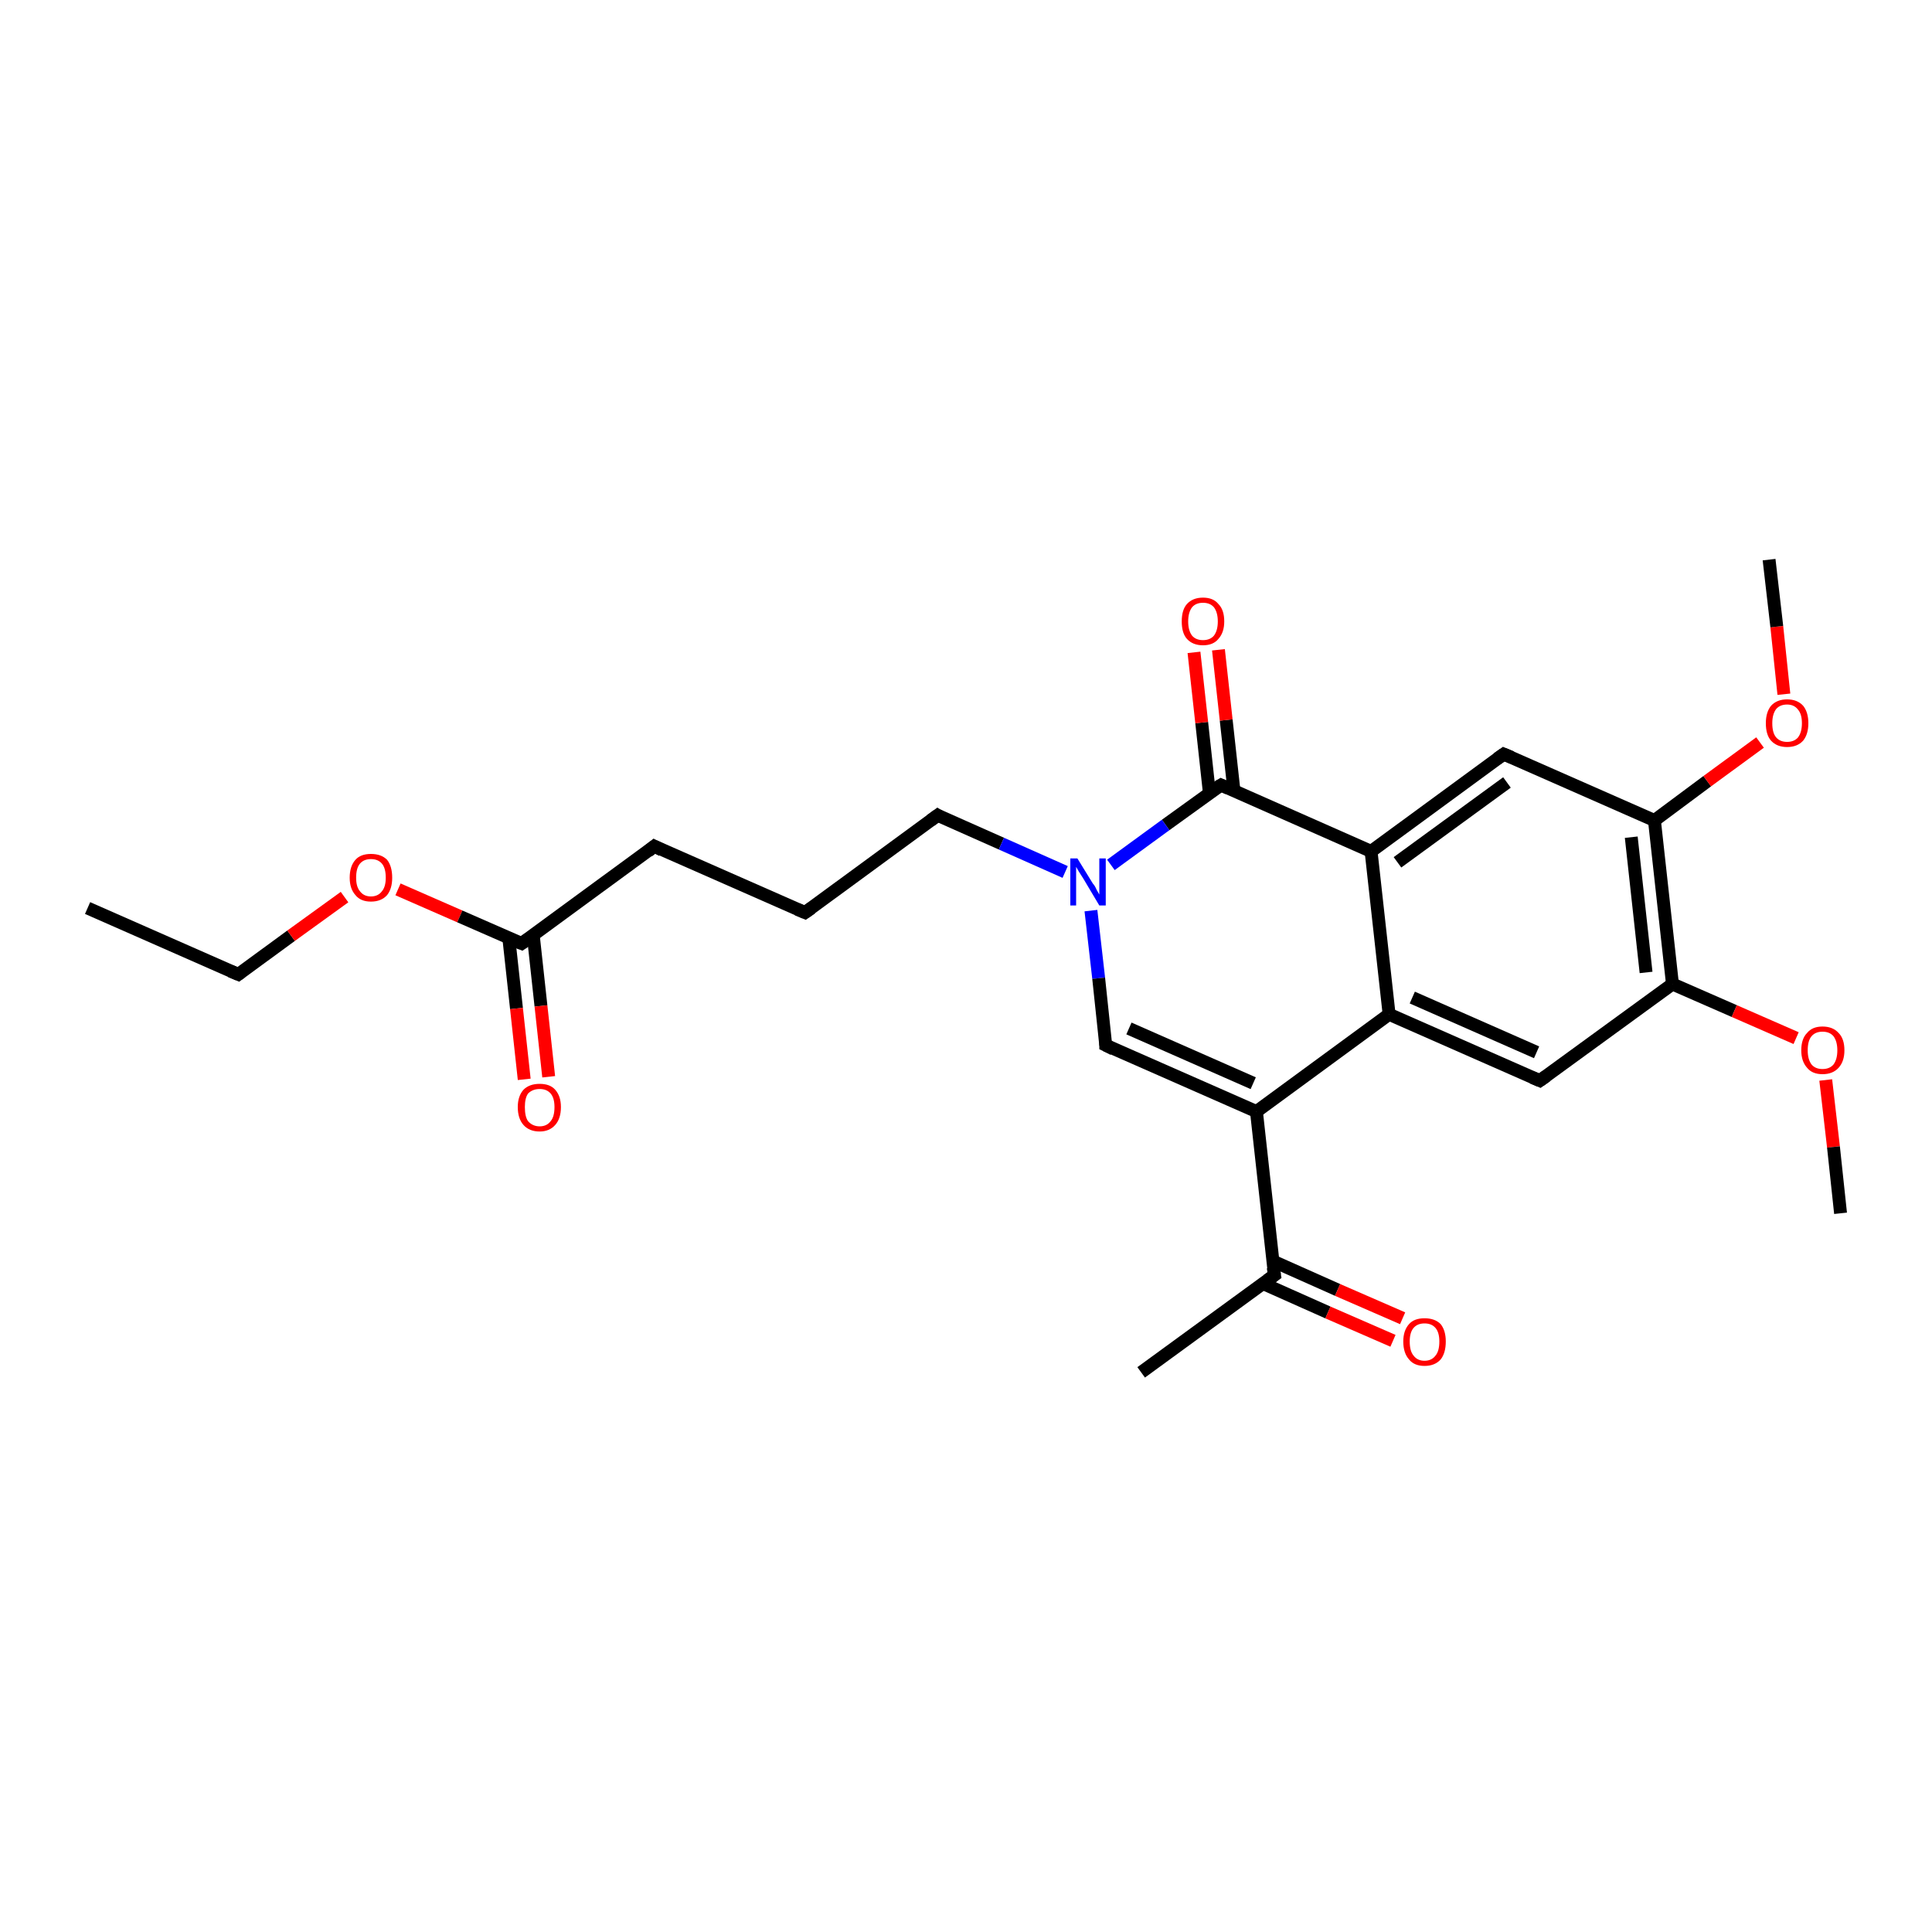 <?xml version='1.0' encoding='iso-8859-1'?>
<svg version='1.1' baseProfile='full'
              xmlns='http://www.w3.org/2000/svg'
                      xmlns:rdkit='http://www.rdkit.org/xml'
                      xmlns:xlink='http://www.w3.org/1999/xlink'
                  xml:space='preserve'
width='300px' height='300px' viewBox='0 0 300 300'>
<!-- END OF HEADER -->
<rect style='opacity:1.0;fill:#FFFFFF;stroke:none' width='300.0' height='300.0' x='0.0' y='0.0'> </rect>
<path class='bond-0 atom-0 atom-1' d='M 13.6,141.0 L 37.0,151.3' style='fill:none;fill-rule:evenodd;stroke:#000000;stroke-width:2.0px;stroke-linecap:butt;stroke-linejoin:miter;stroke-opacity:1' />
<path class='bond-1 atom-1 atom-2' d='M 37.0,151.3 L 45.2,145.3' style='fill:none;fill-rule:evenodd;stroke:#000000;stroke-width:2.0px;stroke-linecap:butt;stroke-linejoin:miter;stroke-opacity:1' />
<path class='bond-1 atom-1 atom-2' d='M 45.2,145.3 L 53.5,139.3' style='fill:none;fill-rule:evenodd;stroke:#FF0000;stroke-width:2.0px;stroke-linecap:butt;stroke-linejoin:miter;stroke-opacity:1' />
<path class='bond-2 atom-2 atom-3' d='M 61.8,138.1 L 71.4,142.3' style='fill:none;fill-rule:evenodd;stroke:#FF0000;stroke-width:2.0px;stroke-linecap:butt;stroke-linejoin:miter;stroke-opacity:1' />
<path class='bond-2 atom-2 atom-3' d='M 71.4,142.3 L 81.0,146.5' style='fill:none;fill-rule:evenodd;stroke:#000000;stroke-width:2.0px;stroke-linecap:butt;stroke-linejoin:miter;stroke-opacity:1' />
<path class='bond-3 atom-3 atom-4' d='M 79.0,145.6 L 80.2,156.6' style='fill:none;fill-rule:evenodd;stroke:#000000;stroke-width:2.0px;stroke-linecap:butt;stroke-linejoin:miter;stroke-opacity:1' />
<path class='bond-3 atom-3 atom-4' d='M 80.2,156.6 L 81.4,167.6' style='fill:none;fill-rule:evenodd;stroke:#FF0000;stroke-width:2.0px;stroke-linecap:butt;stroke-linejoin:miter;stroke-opacity:1' />
<path class='bond-3 atom-3 atom-4' d='M 82.8,145.2 L 84.0,156.2' style='fill:none;fill-rule:evenodd;stroke:#000000;stroke-width:2.0px;stroke-linecap:butt;stroke-linejoin:miter;stroke-opacity:1' />
<path class='bond-3 atom-3 atom-4' d='M 84.0,156.2 L 85.2,167.2' style='fill:none;fill-rule:evenodd;stroke:#FF0000;stroke-width:2.0px;stroke-linecap:butt;stroke-linejoin:miter;stroke-opacity:1' />
<path class='bond-4 atom-3 atom-5' d='M 81.0,146.5 L 101.6,131.4' style='fill:none;fill-rule:evenodd;stroke:#000000;stroke-width:2.0px;stroke-linecap:butt;stroke-linejoin:miter;stroke-opacity:1' />
<path class='bond-5 atom-5 atom-6' d='M 101.6,131.4 L 125.0,141.7' style='fill:none;fill-rule:evenodd;stroke:#000000;stroke-width:2.0px;stroke-linecap:butt;stroke-linejoin:miter;stroke-opacity:1' />
<path class='bond-6 atom-6 atom-7' d='M 125.0,141.7 L 145.6,126.6' style='fill:none;fill-rule:evenodd;stroke:#000000;stroke-width:2.0px;stroke-linecap:butt;stroke-linejoin:miter;stroke-opacity:1' />
<path class='bond-7 atom-7 atom-8' d='M 145.6,126.6 L 155.5,131.0' style='fill:none;fill-rule:evenodd;stroke:#000000;stroke-width:2.0px;stroke-linecap:butt;stroke-linejoin:miter;stroke-opacity:1' />
<path class='bond-7 atom-7 atom-8' d='M 155.5,131.0 L 165.4,135.4' style='fill:none;fill-rule:evenodd;stroke:#0000FF;stroke-width:2.0px;stroke-linecap:butt;stroke-linejoin:miter;stroke-opacity:1' />
<path class='bond-8 atom-8 atom-9' d='M 169.4,141.4 L 170.6,151.9' style='fill:none;fill-rule:evenodd;stroke:#0000FF;stroke-width:2.0px;stroke-linecap:butt;stroke-linejoin:miter;stroke-opacity:1' />
<path class='bond-8 atom-8 atom-9' d='M 170.6,151.9 L 171.7,162.3' style='fill:none;fill-rule:evenodd;stroke:#000000;stroke-width:2.0px;stroke-linecap:butt;stroke-linejoin:miter;stroke-opacity:1' />
<path class='bond-9 atom-9 atom-10' d='M 171.7,162.3 L 195.1,172.6' style='fill:none;fill-rule:evenodd;stroke:#000000;stroke-width:2.0px;stroke-linecap:butt;stroke-linejoin:miter;stroke-opacity:1' />
<path class='bond-9 atom-9 atom-10' d='M 175.3,159.7 L 194.6,168.2' style='fill:none;fill-rule:evenodd;stroke:#000000;stroke-width:2.0px;stroke-linecap:butt;stroke-linejoin:miter;stroke-opacity:1' />
<path class='bond-10 atom-10 atom-11' d='M 195.1,172.6 L 197.9,198.0' style='fill:none;fill-rule:evenodd;stroke:#000000;stroke-width:2.0px;stroke-linecap:butt;stroke-linejoin:miter;stroke-opacity:1' />
<path class='bond-11 atom-11 atom-12' d='M 197.9,198.0 L 177.2,213.1' style='fill:none;fill-rule:evenodd;stroke:#000000;stroke-width:2.0px;stroke-linecap:butt;stroke-linejoin:miter;stroke-opacity:1' />
<path class='bond-12 atom-11 atom-13' d='M 196.1,199.3 L 206.2,203.8' style='fill:none;fill-rule:evenodd;stroke:#000000;stroke-width:2.0px;stroke-linecap:butt;stroke-linejoin:miter;stroke-opacity:1' />
<path class='bond-12 atom-11 atom-13' d='M 206.2,203.8 L 216.3,208.2' style='fill:none;fill-rule:evenodd;stroke:#FF0000;stroke-width:2.0px;stroke-linecap:butt;stroke-linejoin:miter;stroke-opacity:1' />
<path class='bond-12 atom-11 atom-13' d='M 197.6,195.8 L 207.7,200.3' style='fill:none;fill-rule:evenodd;stroke:#000000;stroke-width:2.0px;stroke-linecap:butt;stroke-linejoin:miter;stroke-opacity:1' />
<path class='bond-12 atom-11 atom-13' d='M 207.7,200.3 L 217.8,204.7' style='fill:none;fill-rule:evenodd;stroke:#FF0000;stroke-width:2.0px;stroke-linecap:butt;stroke-linejoin:miter;stroke-opacity:1' />
<path class='bond-13 atom-10 atom-14' d='M 195.1,172.6 L 215.7,157.5' style='fill:none;fill-rule:evenodd;stroke:#000000;stroke-width:2.0px;stroke-linecap:butt;stroke-linejoin:miter;stroke-opacity:1' />
<path class='bond-14 atom-14 atom-15' d='M 215.7,157.5 L 239.1,167.8' style='fill:none;fill-rule:evenodd;stroke:#000000;stroke-width:2.0px;stroke-linecap:butt;stroke-linejoin:miter;stroke-opacity:1' />
<path class='bond-14 atom-14 atom-15' d='M 219.3,154.9 L 238.6,163.4' style='fill:none;fill-rule:evenodd;stroke:#000000;stroke-width:2.0px;stroke-linecap:butt;stroke-linejoin:miter;stroke-opacity:1' />
<path class='bond-15 atom-15 atom-16' d='M 239.1,167.8 L 259.7,152.8' style='fill:none;fill-rule:evenodd;stroke:#000000;stroke-width:2.0px;stroke-linecap:butt;stroke-linejoin:miter;stroke-opacity:1' />
<path class='bond-16 atom-16 atom-17' d='M 259.7,152.8 L 269.3,157.0' style='fill:none;fill-rule:evenodd;stroke:#000000;stroke-width:2.0px;stroke-linecap:butt;stroke-linejoin:miter;stroke-opacity:1' />
<path class='bond-16 atom-16 atom-17' d='M 269.3,157.0 L 278.9,161.2' style='fill:none;fill-rule:evenodd;stroke:#FF0000;stroke-width:2.0px;stroke-linecap:butt;stroke-linejoin:miter;stroke-opacity:1' />
<path class='bond-17 atom-17 atom-18' d='M 283.5,167.7 L 284.7,178.1' style='fill:none;fill-rule:evenodd;stroke:#FF0000;stroke-width:2.0px;stroke-linecap:butt;stroke-linejoin:miter;stroke-opacity:1' />
<path class='bond-17 atom-17 atom-18' d='M 284.7,178.1 L 285.8,188.4' style='fill:none;fill-rule:evenodd;stroke:#000000;stroke-width:2.0px;stroke-linecap:butt;stroke-linejoin:miter;stroke-opacity:1' />
<path class='bond-18 atom-16 atom-19' d='M 259.7,152.8 L 256.9,127.4' style='fill:none;fill-rule:evenodd;stroke:#000000;stroke-width:2.0px;stroke-linecap:butt;stroke-linejoin:miter;stroke-opacity:1' />
<path class='bond-18 atom-16 atom-19' d='M 255.6,151.0 L 253.3,130.0' style='fill:none;fill-rule:evenodd;stroke:#000000;stroke-width:2.0px;stroke-linecap:butt;stroke-linejoin:miter;stroke-opacity:1' />
<path class='bond-19 atom-19 atom-20' d='M 256.9,127.4 L 265.1,121.3' style='fill:none;fill-rule:evenodd;stroke:#000000;stroke-width:2.0px;stroke-linecap:butt;stroke-linejoin:miter;stroke-opacity:1' />
<path class='bond-19 atom-19 atom-20' d='M 265.1,121.3 L 273.3,115.3' style='fill:none;fill-rule:evenodd;stroke:#FF0000;stroke-width:2.0px;stroke-linecap:butt;stroke-linejoin:miter;stroke-opacity:1' />
<path class='bond-20 atom-20 atom-21' d='M 277.0,107.8 L 275.9,97.3' style='fill:none;fill-rule:evenodd;stroke:#FF0000;stroke-width:2.0px;stroke-linecap:butt;stroke-linejoin:miter;stroke-opacity:1' />
<path class='bond-20 atom-20 atom-21' d='M 275.9,97.3 L 274.7,86.9' style='fill:none;fill-rule:evenodd;stroke:#000000;stroke-width:2.0px;stroke-linecap:butt;stroke-linejoin:miter;stroke-opacity:1' />
<path class='bond-21 atom-19 atom-22' d='M 256.9,127.4 L 233.5,117.1' style='fill:none;fill-rule:evenodd;stroke:#000000;stroke-width:2.0px;stroke-linecap:butt;stroke-linejoin:miter;stroke-opacity:1' />
<path class='bond-22 atom-22 atom-23' d='M 233.5,117.1 L 212.9,132.2' style='fill:none;fill-rule:evenodd;stroke:#000000;stroke-width:2.0px;stroke-linecap:butt;stroke-linejoin:miter;stroke-opacity:1' />
<path class='bond-22 atom-22 atom-23' d='M 234.0,121.5 L 217.0,133.9' style='fill:none;fill-rule:evenodd;stroke:#000000;stroke-width:2.0px;stroke-linecap:butt;stroke-linejoin:miter;stroke-opacity:1' />
<path class='bond-23 atom-23 atom-24' d='M 212.9,132.2 L 189.6,121.9' style='fill:none;fill-rule:evenodd;stroke:#000000;stroke-width:2.0px;stroke-linecap:butt;stroke-linejoin:miter;stroke-opacity:1' />
<path class='bond-24 atom-24 atom-25' d='M 191.6,122.7 L 190.4,111.8' style='fill:none;fill-rule:evenodd;stroke:#000000;stroke-width:2.0px;stroke-linecap:butt;stroke-linejoin:miter;stroke-opacity:1' />
<path class='bond-24 atom-24 atom-25' d='M 190.4,111.8 L 189.2,100.9' style='fill:none;fill-rule:evenodd;stroke:#FF0000;stroke-width:2.0px;stroke-linecap:butt;stroke-linejoin:miter;stroke-opacity:1' />
<path class='bond-24 atom-24 atom-25' d='M 187.8,123.2 L 186.6,112.2' style='fill:none;fill-rule:evenodd;stroke:#000000;stroke-width:2.0px;stroke-linecap:butt;stroke-linejoin:miter;stroke-opacity:1' />
<path class='bond-24 atom-24 atom-25' d='M 186.6,112.2 L 185.4,101.3' style='fill:none;fill-rule:evenodd;stroke:#FF0000;stroke-width:2.0px;stroke-linecap:butt;stroke-linejoin:miter;stroke-opacity:1' />
<path class='bond-25 atom-24 atom-8' d='M 189.6,121.9 L 181.0,128.1' style='fill:none;fill-rule:evenodd;stroke:#000000;stroke-width:2.0px;stroke-linecap:butt;stroke-linejoin:miter;stroke-opacity:1' />
<path class='bond-25 atom-24 atom-8' d='M 181.0,128.1 L 172.5,134.3' style='fill:none;fill-rule:evenodd;stroke:#0000FF;stroke-width:2.0px;stroke-linecap:butt;stroke-linejoin:miter;stroke-opacity:1' />
<path class='bond-26 atom-23 atom-14' d='M 212.9,132.2 L 215.7,157.5' style='fill:none;fill-rule:evenodd;stroke:#000000;stroke-width:2.0px;stroke-linecap:butt;stroke-linejoin:miter;stroke-opacity:1' />
<path d='M 35.8,150.8 L 37.0,151.3 L 37.4,151.0' style='fill:none;stroke:#000000;stroke-width:2.0px;stroke-linecap:butt;stroke-linejoin:miter;stroke-opacity:1;' />
<path d='M 80.5,146.3 L 81.0,146.5 L 82.0,145.8' style='fill:none;stroke:#000000;stroke-width:2.0px;stroke-linecap:butt;stroke-linejoin:miter;stroke-opacity:1;' />
<path d='M 100.6,132.2 L 101.6,131.4 L 102.8,132.0' style='fill:none;stroke:#000000;stroke-width:2.0px;stroke-linecap:butt;stroke-linejoin:miter;stroke-opacity:1;' />
<path d='M 123.8,141.2 L 125.0,141.7 L 126.0,141.0' style='fill:none;stroke:#000000;stroke-width:2.0px;stroke-linecap:butt;stroke-linejoin:miter;stroke-opacity:1;' />
<path d='M 144.5,127.4 L 145.6,126.6 L 146.1,126.9' style='fill:none;stroke:#000000;stroke-width:2.0px;stroke-linecap:butt;stroke-linejoin:miter;stroke-opacity:1;' />
<path d='M 171.7,161.8 L 171.7,162.3 L 172.9,162.9' style='fill:none;stroke:#000000;stroke-width:2.0px;stroke-linecap:butt;stroke-linejoin:miter;stroke-opacity:1;' />
<path d='M 197.7,196.8 L 197.9,198.0 L 196.8,198.8' style='fill:none;stroke:#000000;stroke-width:2.0px;stroke-linecap:butt;stroke-linejoin:miter;stroke-opacity:1;' />
<path d='M 237.9,167.3 L 239.1,167.8 L 240.1,167.1' style='fill:none;stroke:#000000;stroke-width:2.0px;stroke-linecap:butt;stroke-linejoin:miter;stroke-opacity:1;' />
<path d='M 234.7,117.6 L 233.5,117.1 L 232.5,117.8' style='fill:none;stroke:#000000;stroke-width:2.0px;stroke-linecap:butt;stroke-linejoin:miter;stroke-opacity:1;' />
<path d='M 190.7,122.4 L 189.6,121.9 L 189.1,122.2' style='fill:none;stroke:#000000;stroke-width:2.0px;stroke-linecap:butt;stroke-linejoin:miter;stroke-opacity:1;' />
<path class='atom-2' d='M 54.3 136.3
Q 54.3 134.5, 55.2 133.5
Q 56.0 132.6, 57.6 132.6
Q 59.2 132.6, 60.1 133.5
Q 60.9 134.5, 60.9 136.3
Q 60.9 138.0, 60.1 139.0
Q 59.2 140.0, 57.6 140.0
Q 56.0 140.0, 55.2 139.0
Q 54.3 138.0, 54.3 136.3
M 57.6 139.2
Q 58.7 139.2, 59.3 138.4
Q 59.9 137.7, 59.9 136.3
Q 59.9 134.8, 59.3 134.1
Q 58.7 133.4, 57.6 133.4
Q 56.5 133.4, 55.9 134.1
Q 55.3 134.8, 55.3 136.3
Q 55.3 137.7, 55.9 138.4
Q 56.5 139.2, 57.6 139.2
' fill='#FF0000'/>
<path class='atom-4' d='M 80.4 171.9
Q 80.4 170.2, 81.3 169.2
Q 82.2 168.3, 83.8 168.3
Q 85.4 168.3, 86.2 169.2
Q 87.1 170.2, 87.1 171.9
Q 87.1 173.7, 86.2 174.7
Q 85.3 175.7, 83.8 175.7
Q 82.2 175.7, 81.3 174.7
Q 80.4 173.7, 80.4 171.9
M 83.8 174.9
Q 84.9 174.9, 85.5 174.1
Q 86.1 173.4, 86.1 171.9
Q 86.1 170.5, 85.5 169.8
Q 84.9 169.1, 83.8 169.1
Q 82.7 169.1, 82.0 169.8
Q 81.5 170.5, 81.5 171.9
Q 81.5 173.4, 82.0 174.1
Q 82.7 174.9, 83.8 174.9
' fill='#FF0000'/>
<path class='atom-8' d='M 167.3 133.3
L 169.7 137.2
Q 170.0 137.5, 170.3 138.2
Q 170.7 138.9, 170.7 138.9
L 170.7 133.3
L 171.7 133.3
L 171.7 140.6
L 170.7 140.6
L 168.2 136.4
Q 167.9 135.9, 167.5 135.3
Q 167.2 134.8, 167.1 134.6
L 167.1 140.6
L 166.2 140.6
L 166.2 133.3
L 167.3 133.3
' fill='#0000FF'/>
<path class='atom-13' d='M 217.9 208.3
Q 217.9 206.6, 218.8 205.6
Q 219.6 204.7, 221.2 204.7
Q 222.8 204.7, 223.7 205.6
Q 224.5 206.6, 224.5 208.3
Q 224.5 210.1, 223.7 211.1
Q 222.8 212.1, 221.2 212.1
Q 219.6 212.1, 218.8 211.1
Q 217.9 210.1, 217.9 208.3
M 221.2 211.3
Q 222.3 211.3, 222.9 210.5
Q 223.5 209.8, 223.5 208.3
Q 223.5 206.9, 222.9 206.2
Q 222.3 205.5, 221.2 205.5
Q 220.1 205.5, 219.5 206.2
Q 218.9 206.9, 218.9 208.3
Q 218.9 209.8, 219.5 210.5
Q 220.1 211.3, 221.2 211.3
' fill='#FF0000'/>
<path class='atom-17' d='M 279.7 163.1
Q 279.7 161.3, 280.6 160.4
Q 281.4 159.4, 283.0 159.4
Q 284.6 159.4, 285.5 160.4
Q 286.4 161.3, 286.4 163.1
Q 286.4 164.8, 285.5 165.8
Q 284.6 166.8, 283.0 166.8
Q 281.4 166.8, 280.6 165.8
Q 279.7 164.8, 279.7 163.1
M 283.0 166.0
Q 284.1 166.0, 284.7 165.3
Q 285.3 164.5, 285.3 163.1
Q 285.3 161.7, 284.7 160.9
Q 284.1 160.2, 283.0 160.2
Q 281.9 160.2, 281.3 160.9
Q 280.7 161.6, 280.7 163.1
Q 280.7 164.5, 281.3 165.3
Q 281.9 166.0, 283.0 166.0
' fill='#FF0000'/>
<path class='atom-20' d='M 274.2 112.3
Q 274.2 110.6, 275.0 109.6
Q 275.9 108.6, 277.5 108.6
Q 279.1 108.6, 280.0 109.6
Q 280.8 110.6, 280.8 112.3
Q 280.8 114.0, 280.0 115.0
Q 279.1 116.0, 277.5 116.0
Q 275.9 116.0, 275.0 115.0
Q 274.2 114.1, 274.2 112.3
M 277.5 115.2
Q 278.6 115.2, 279.2 114.5
Q 279.8 113.7, 279.8 112.3
Q 279.8 110.9, 279.2 110.2
Q 278.6 109.4, 277.5 109.4
Q 276.4 109.4, 275.8 110.1
Q 275.2 110.9, 275.2 112.3
Q 275.2 113.8, 275.8 114.5
Q 276.4 115.2, 277.5 115.2
' fill='#FF0000'/>
<path class='atom-25' d='M 183.5 96.5
Q 183.5 94.7, 184.3 93.8
Q 185.2 92.8, 186.8 92.8
Q 188.4 92.8, 189.2 93.8
Q 190.1 94.7, 190.1 96.5
Q 190.1 98.2, 189.2 99.2
Q 188.4 100.2, 186.8 100.2
Q 185.2 100.2, 184.3 99.2
Q 183.5 98.3, 183.5 96.5
M 186.8 99.4
Q 187.9 99.4, 188.5 98.7
Q 189.1 97.9, 189.1 96.5
Q 189.1 95.1, 188.5 94.3
Q 187.9 93.6, 186.8 93.6
Q 185.7 93.6, 185.1 94.3
Q 184.5 95.1, 184.5 96.5
Q 184.5 97.9, 185.1 98.7
Q 185.7 99.4, 186.8 99.4
' fill='#FF0000'/>
</svg>
